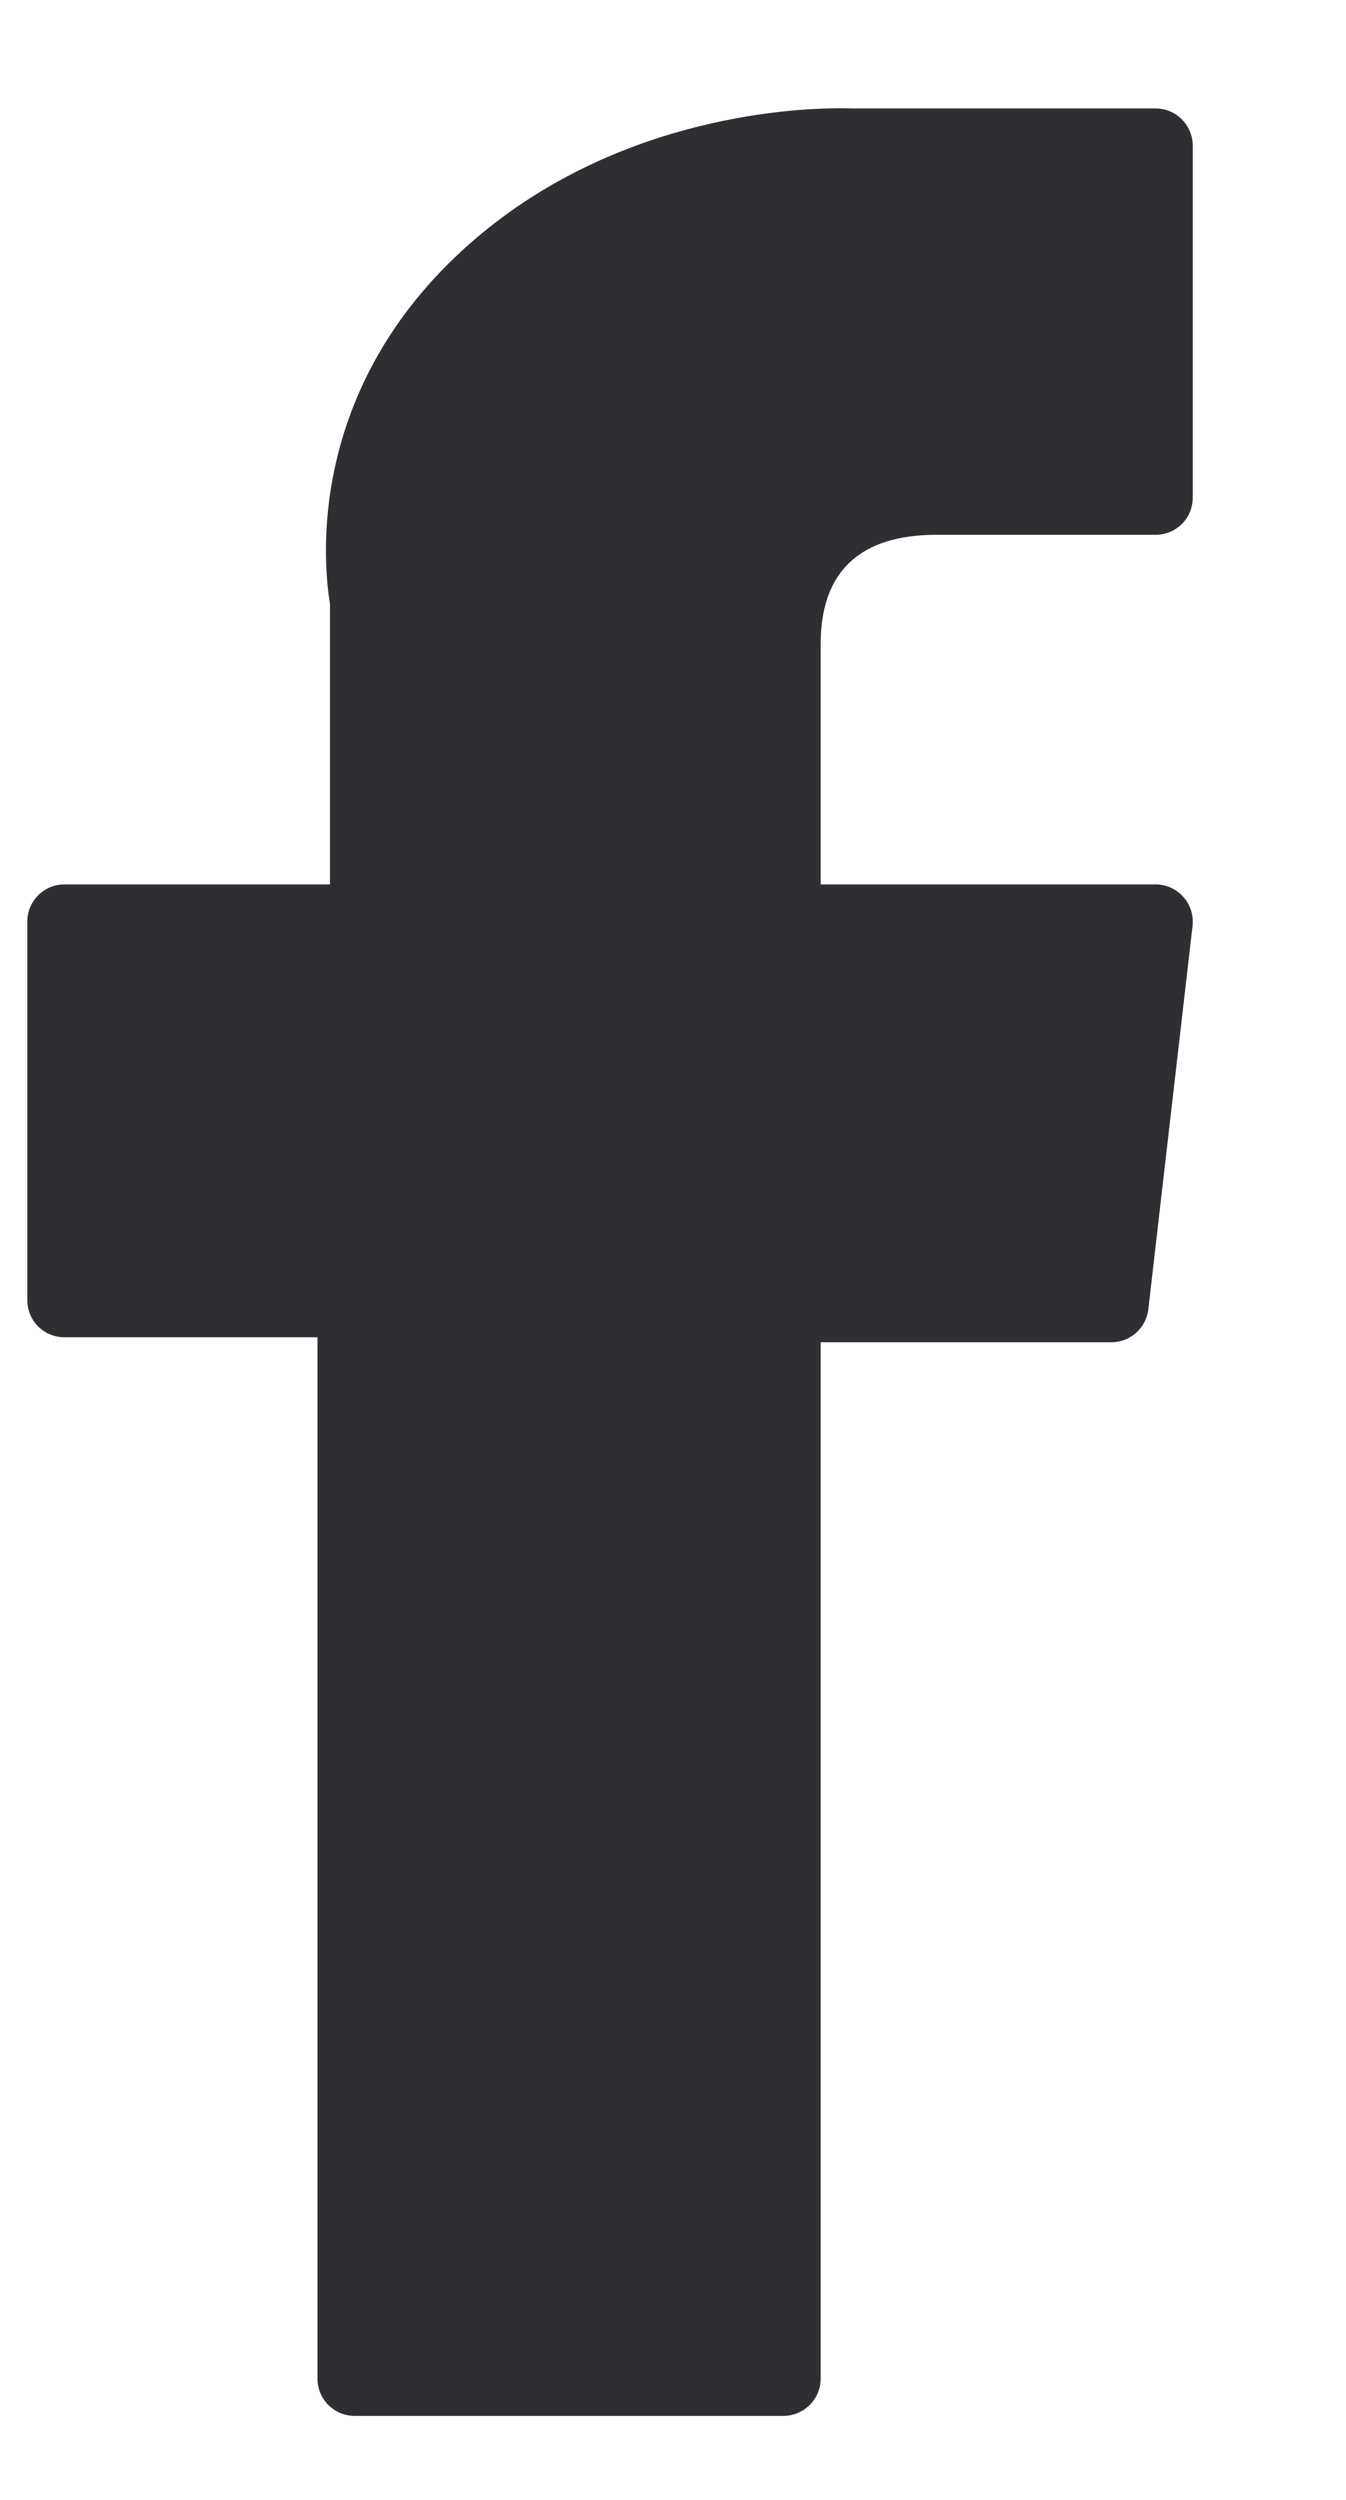 <svg width="7" height="13" viewBox="0 0 7 13" fill="none" xmlns="http://www.w3.org/2000/svg">
<g id="XMLID_834_">
<path id="XMLID_835_" d="M0.335 6.954H1.651V12.369C1.651 12.476 1.737 12.563 1.844 12.563H4.074C4.181 12.563 4.268 12.476 4.268 12.369V6.98H5.78C5.878 6.98 5.961 6.906 5.972 6.808L6.202 4.815C6.208 4.76 6.191 4.705 6.154 4.664C6.118 4.623 6.065 4.599 6.01 4.599H4.268V3.349C4.268 2.973 4.471 2.781 4.871 2.781C4.928 2.781 6.01 2.781 6.01 2.781C6.117 2.781 6.203 2.695 6.203 2.588V0.758C6.203 0.651 6.117 0.564 6.01 0.564H4.44C4.429 0.564 4.405 0.563 4.368 0.563C4.096 0.563 3.15 0.616 2.402 1.304C1.573 2.067 1.689 2.979 1.716 3.138V4.599H0.335C0.228 4.599 0.142 4.686 0.142 4.792V6.761C0.142 6.868 0.228 6.954 0.335 6.954Z" fill="#2F2F33"/>
</g>
</svg>
